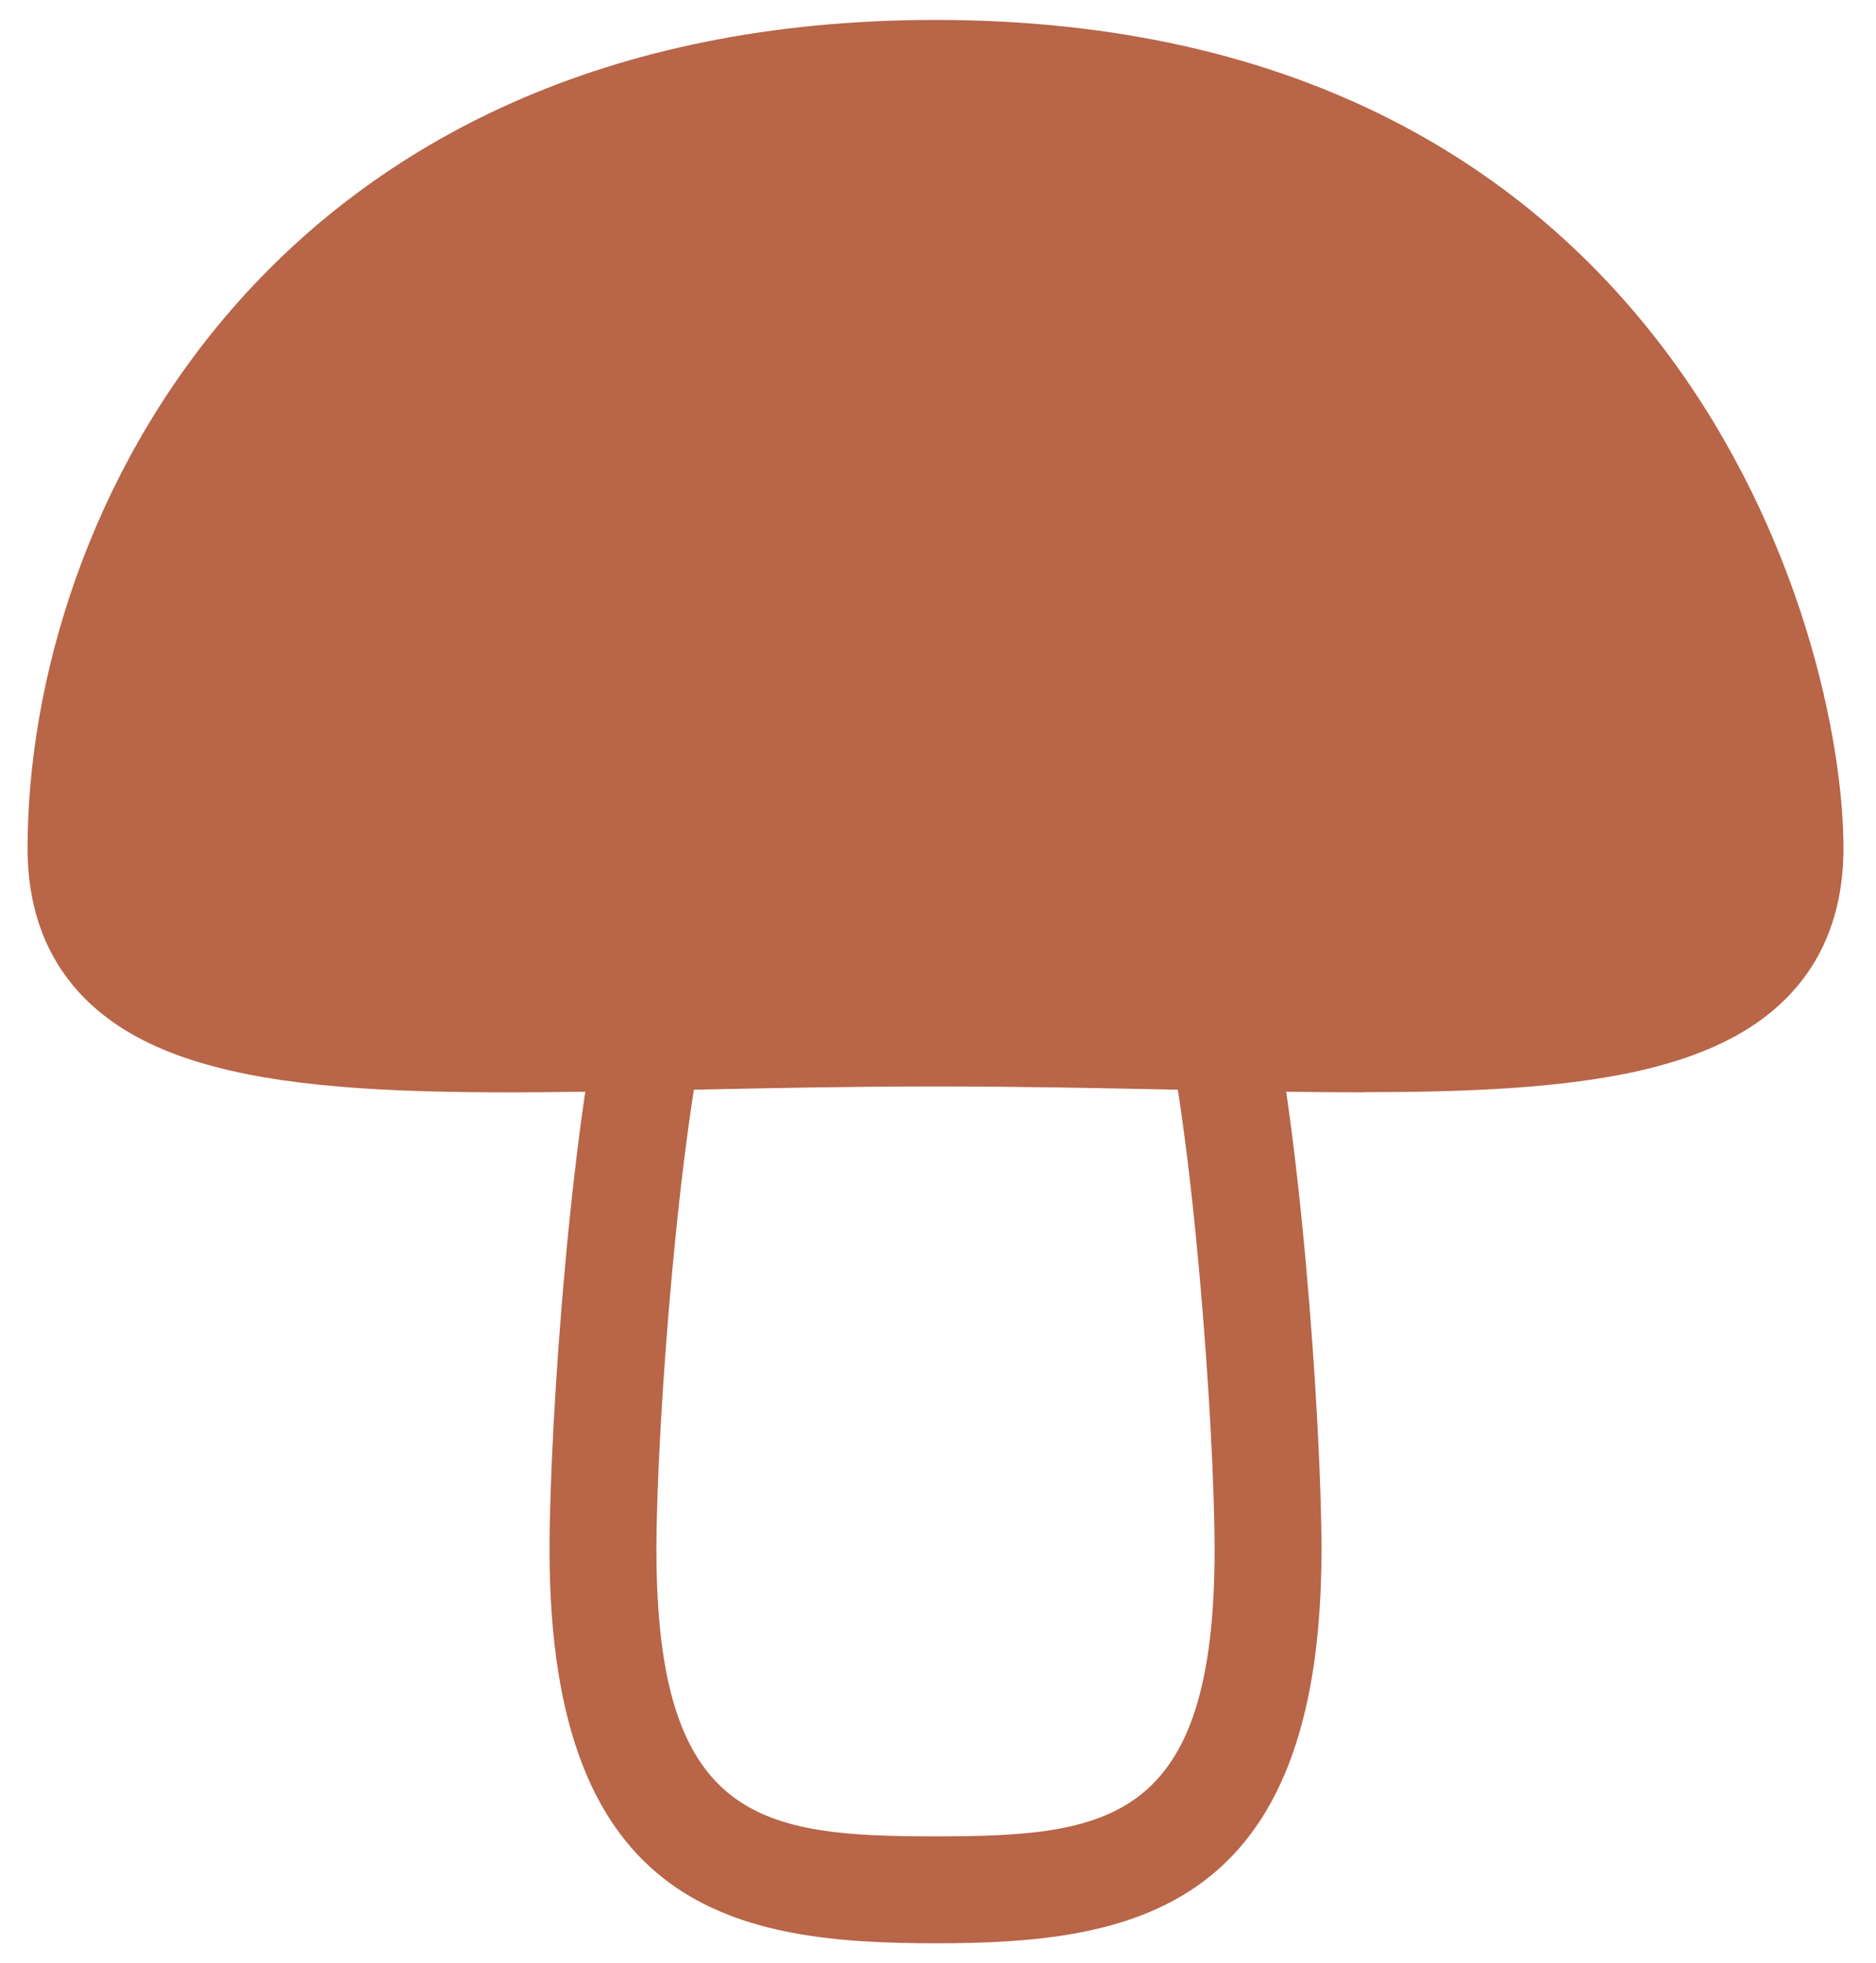 <svg width="43" height="45" viewBox="0 0 43 45" fill="none" xmlns="http://www.w3.org/2000/svg">
<path d="M21.443 44.543C16.966 44.543 12.596 43.849 12.596 35.524C12.596 32.641 13.102 25.215 14.034 21.89C15.614 16.241 18.559 15.767 21.443 15.767C24.327 15.767 27.325 16.261 28.93 22.168C29.776 25.276 30.29 32.579 30.29 35.524C30.29 43.845 25.92 44.543 21.443 44.543ZM21.443 18.218C19.299 18.218 17.604 18.218 16.394 22.551C15.573 25.492 15.046 32.722 15.046 35.524C15.046 41.774 17.477 42.092 21.443 42.092C25.409 42.092 27.84 41.774 27.84 35.524C27.84 32.771 27.341 25.676 26.565 22.809C25.405 18.536 23.784 18.218 21.443 18.218Z" fill="#B86548"/>
<path d="M41.029 19.442C41.029 24.993 32.77 23.674 21.443 23.674C10.117 23.674 1.857 24.997 1.857 19.442C1.857 13.887 5.713 1.682 21.443 1.682C37.173 1.682 41.029 13.891 41.029 19.442Z" fill="#B86548"/>
<path d="M31.271 25.038C29.931 25.038 28.485 25.01 26.941 24.977C25.185 24.94 23.367 24.903 21.443 24.903C19.519 24.903 17.697 24.94 15.945 24.977C9.201 25.116 4.328 25.218 1.988 22.93C1.089 22.048 0.632 20.876 0.632 19.446C0.632 11.812 6.175 0.457 21.443 0.457C38.431 0.457 42.254 14.516 42.254 19.442C42.254 20.872 41.797 22.048 40.898 22.926C39.097 24.691 35.784 25.034 31.275 25.034L31.271 25.038ZM21.443 22.448C23.395 22.448 25.225 22.485 26.994 22.522C32.676 22.64 37.581 22.743 39.183 21.174C39.448 20.913 39.803 20.451 39.803 19.442C39.803 15.153 36.43 2.908 21.443 2.908C14.957 2.908 10.002 5.036 6.718 9.235C4.038 12.662 3.083 16.755 3.083 19.442C3.083 20.451 3.438 20.917 3.703 21.174C5.305 22.743 10.21 22.64 15.892 22.522C17.661 22.485 19.491 22.448 21.443 22.448Z" fill="#B86548"/>
</svg>
